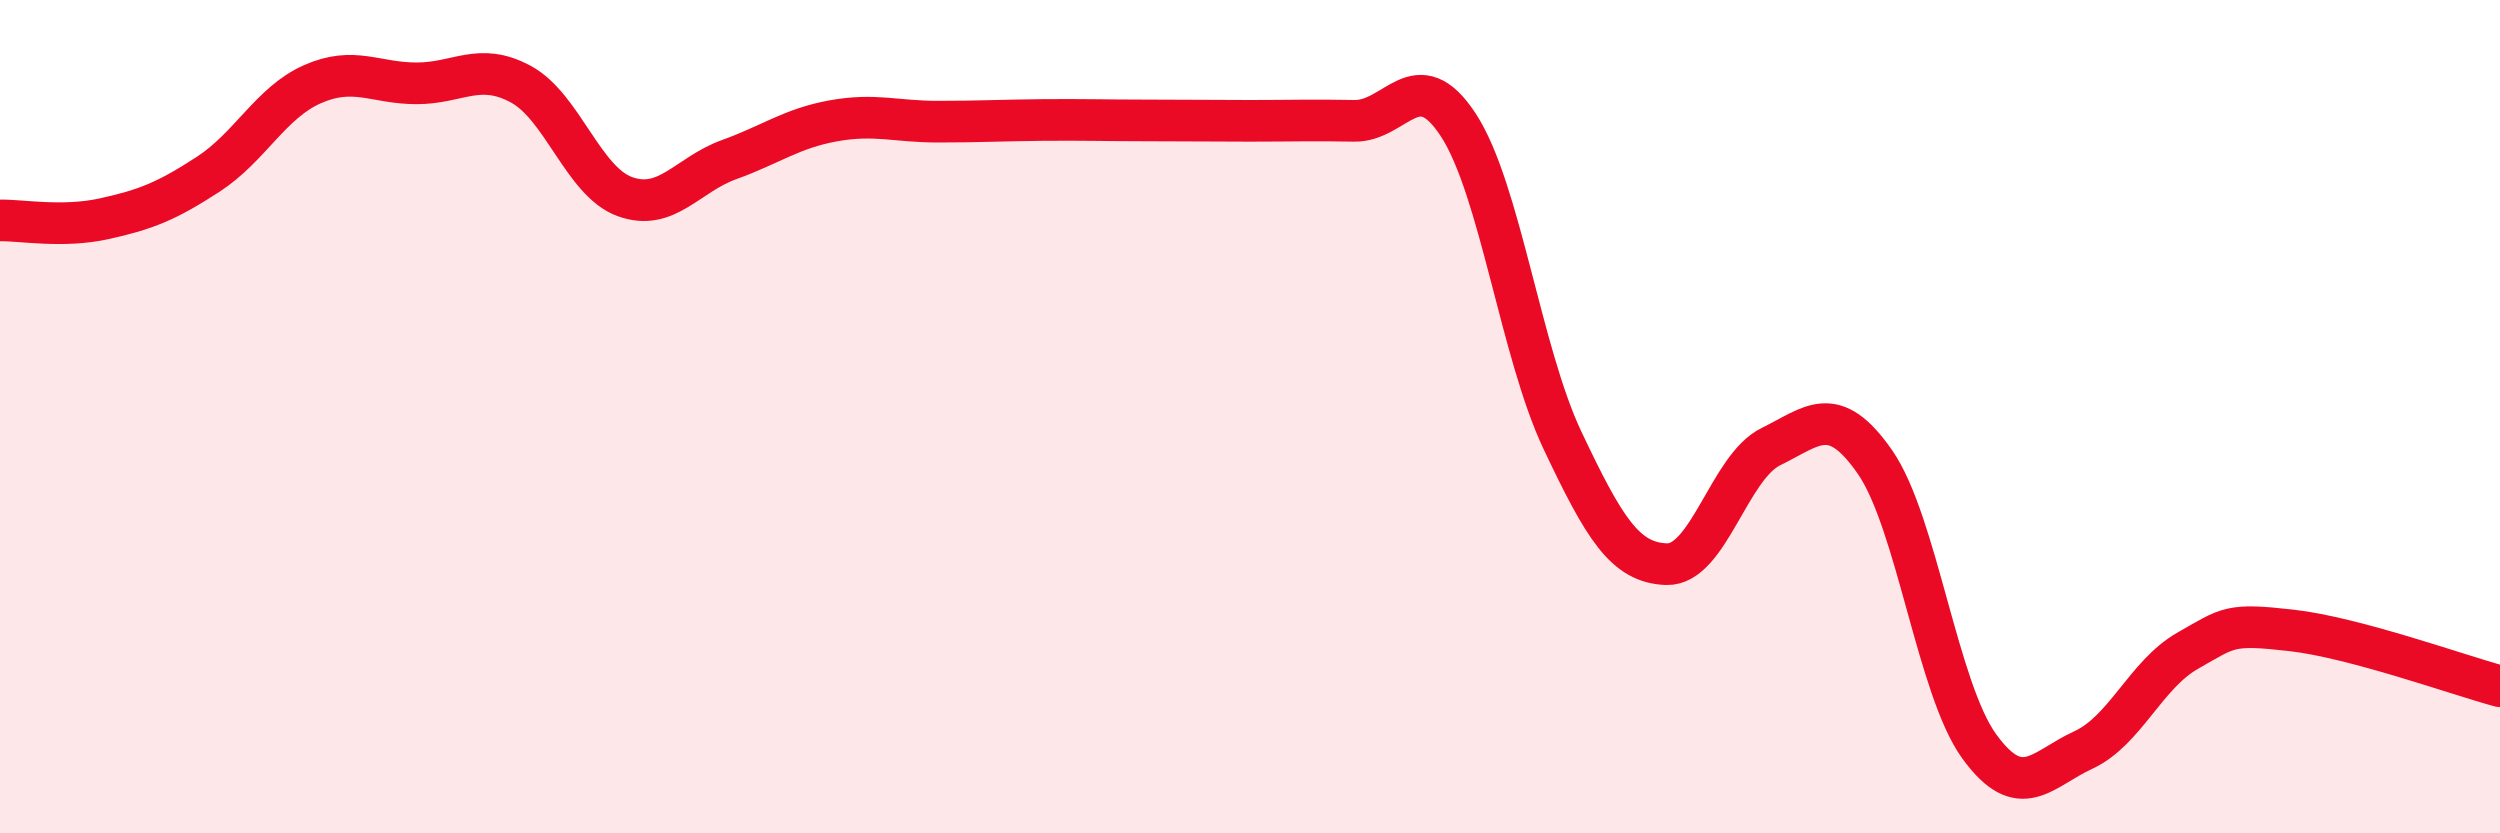 
    <svg width="60" height="20" viewBox="0 0 60 20" xmlns="http://www.w3.org/2000/svg">
      <path
        d="M 0,5.29 C 0.5,5.28 1.5,5.47 2.5,5.25 C 3.5,5.03 4,4.83 5,4.18 C 6,3.53 6.5,2.46 7.5,2.02 C 8.5,1.58 9,2 10,2 C 11,2 11.5,1.48 12.5,2.02 C 13.5,2.56 14,4.36 15,4.72 C 16,5.08 16.5,4.19 17.5,3.83 C 18.5,3.47 19,3.08 20,2.9 C 21,2.72 21.5,2.92 22.5,2.92 C 23.5,2.92 24,2.89 25,2.88 C 26,2.87 26.5,2.89 27.5,2.89 C 28.5,2.89 29,2.9 30,2.9 C 31,2.9 31.5,2.88 32.5,2.9 C 33.5,2.92 34,1.47 35,3 C 36,4.53 36.5,8.46 37.5,10.57 C 38.5,12.68 39,13.51 40,13.54 C 41,13.57 41.5,11.21 42.5,10.72 C 43.5,10.23 44,9.65 45,11.09 C 46,12.53 46.5,16.53 47.5,17.91 C 48.5,19.29 49,18.46 50,18 C 51,17.54 51.5,16.19 52.5,15.62 C 53.5,15.05 53.5,14.96 55,15.13 C 56.5,15.3 59,16.2 60,16.47L60 20L0 20Z"
        fill="#EB0A25"
        opacity="0.1"
        stroke-linecap="round"
        stroke-linejoin="round"
      />
      <path
        d="M 0,5.29 C 0.5,5.28 1.5,5.47 2.5,5.25 C 3.5,5.03 4,4.83 5,4.18 C 6,3.53 6.5,2.46 7.5,2.02 C 8.5,1.58 9,2 10,2 C 11,2 11.5,1.48 12.5,2.02 C 13.5,2.56 14,4.36 15,4.72 C 16,5.08 16.5,4.19 17.5,3.83 C 18.5,3.47 19,3.08 20,2.9 C 21,2.72 21.5,2.92 22.5,2.92 C 23.5,2.92 24,2.89 25,2.88 C 26,2.87 26.5,2.89 27.5,2.89 C 28.5,2.89 29,2.9 30,2.9 C 31,2.9 31.5,2.88 32.5,2.9 C 33.5,2.92 34,1.47 35,3 C 36,4.53 36.5,8.46 37.5,10.57 C 38.5,12.68 39,13.51 40,13.54 C 41,13.57 41.5,11.21 42.5,10.72 C 43.5,10.23 44,9.65 45,11.09 C 46,12.53 46.5,16.53 47.5,17.91 C 48.5,19.29 49,18.46 50,18 C 51,17.54 51.5,16.19 52.5,15.62 C 53.5,15.05 53.5,14.96 55,15.13 C 56.5,15.3 59,16.2 60,16.47"
        stroke="#EB0A25"
        stroke-width="1"
        fill="none"
        stroke-linecap="round"
        stroke-linejoin="round"
      />
    </svg>
  